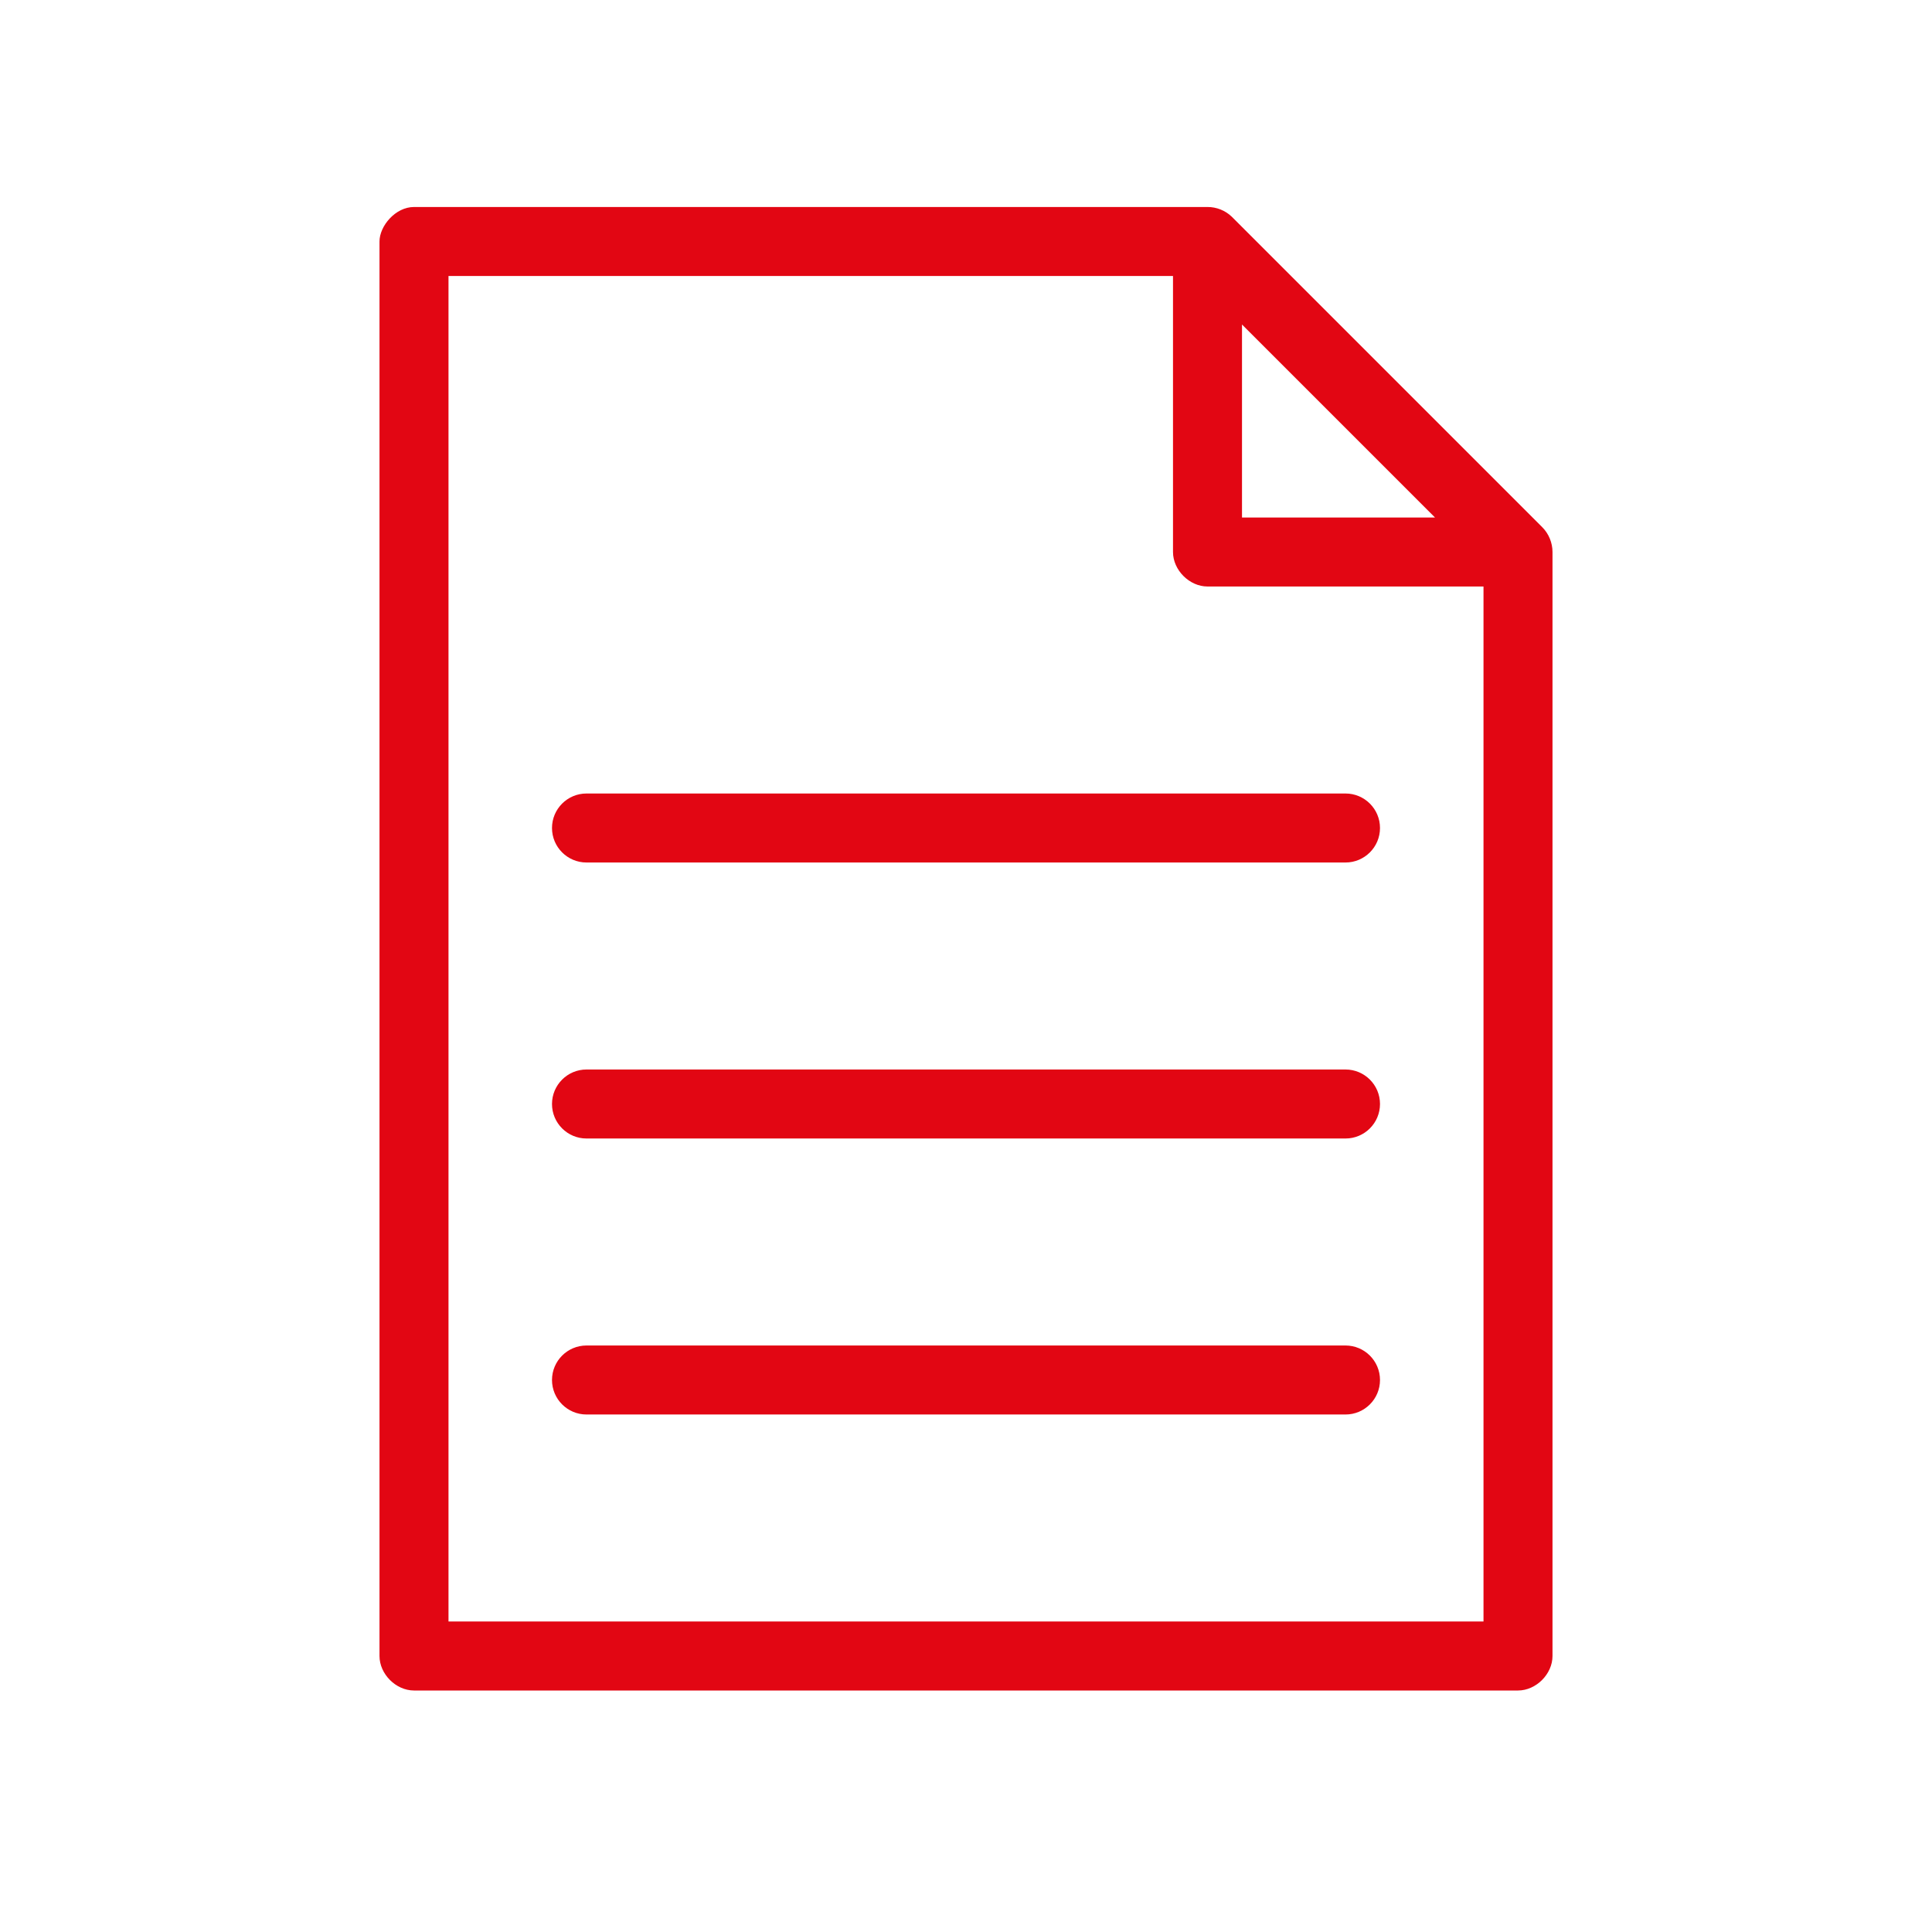 <svg width="56" height="56" viewBox="0 0 56 56" fill="none" xmlns="http://www.w3.org/2000/svg">
<path d="M12 6C11.462 6 11 6.55 11 7V48C11 48.524 11.476 49 12 49H44C44.524 49 45 48.524 45 48V16C45 15.734 44.892 15.469 44.703 15.281L35.703 6.281C35.517 6.101 35.259 5.998 35 6H12ZM13 8H34V16C34 16.524 34.476 17 35 17H43V47H13V8ZM36 9.406L41.594 15H36V9.406ZM17 23C16.448 23 16 23.448 16 24C16 24.552 16.448 25 17 25H39C39.552 25 40 24.552 40 24C40 23.448 39.552 23 39 23H17ZM17 31C16.448 31 16 31.448 16 32C16 32.552 16.448 33 17 33H39C39.552 33 40 32.552 40 32C40 31.448 39.552 31 39 31H17ZM17 39C16.448 39 16 39.448 16 40C16 40.552 16.448 41 17 41H39C39.552 41 40 40.552 40 40C40 39.448 39.552 39 39 39H17Z" fill="#E20613"/>
</svg>
